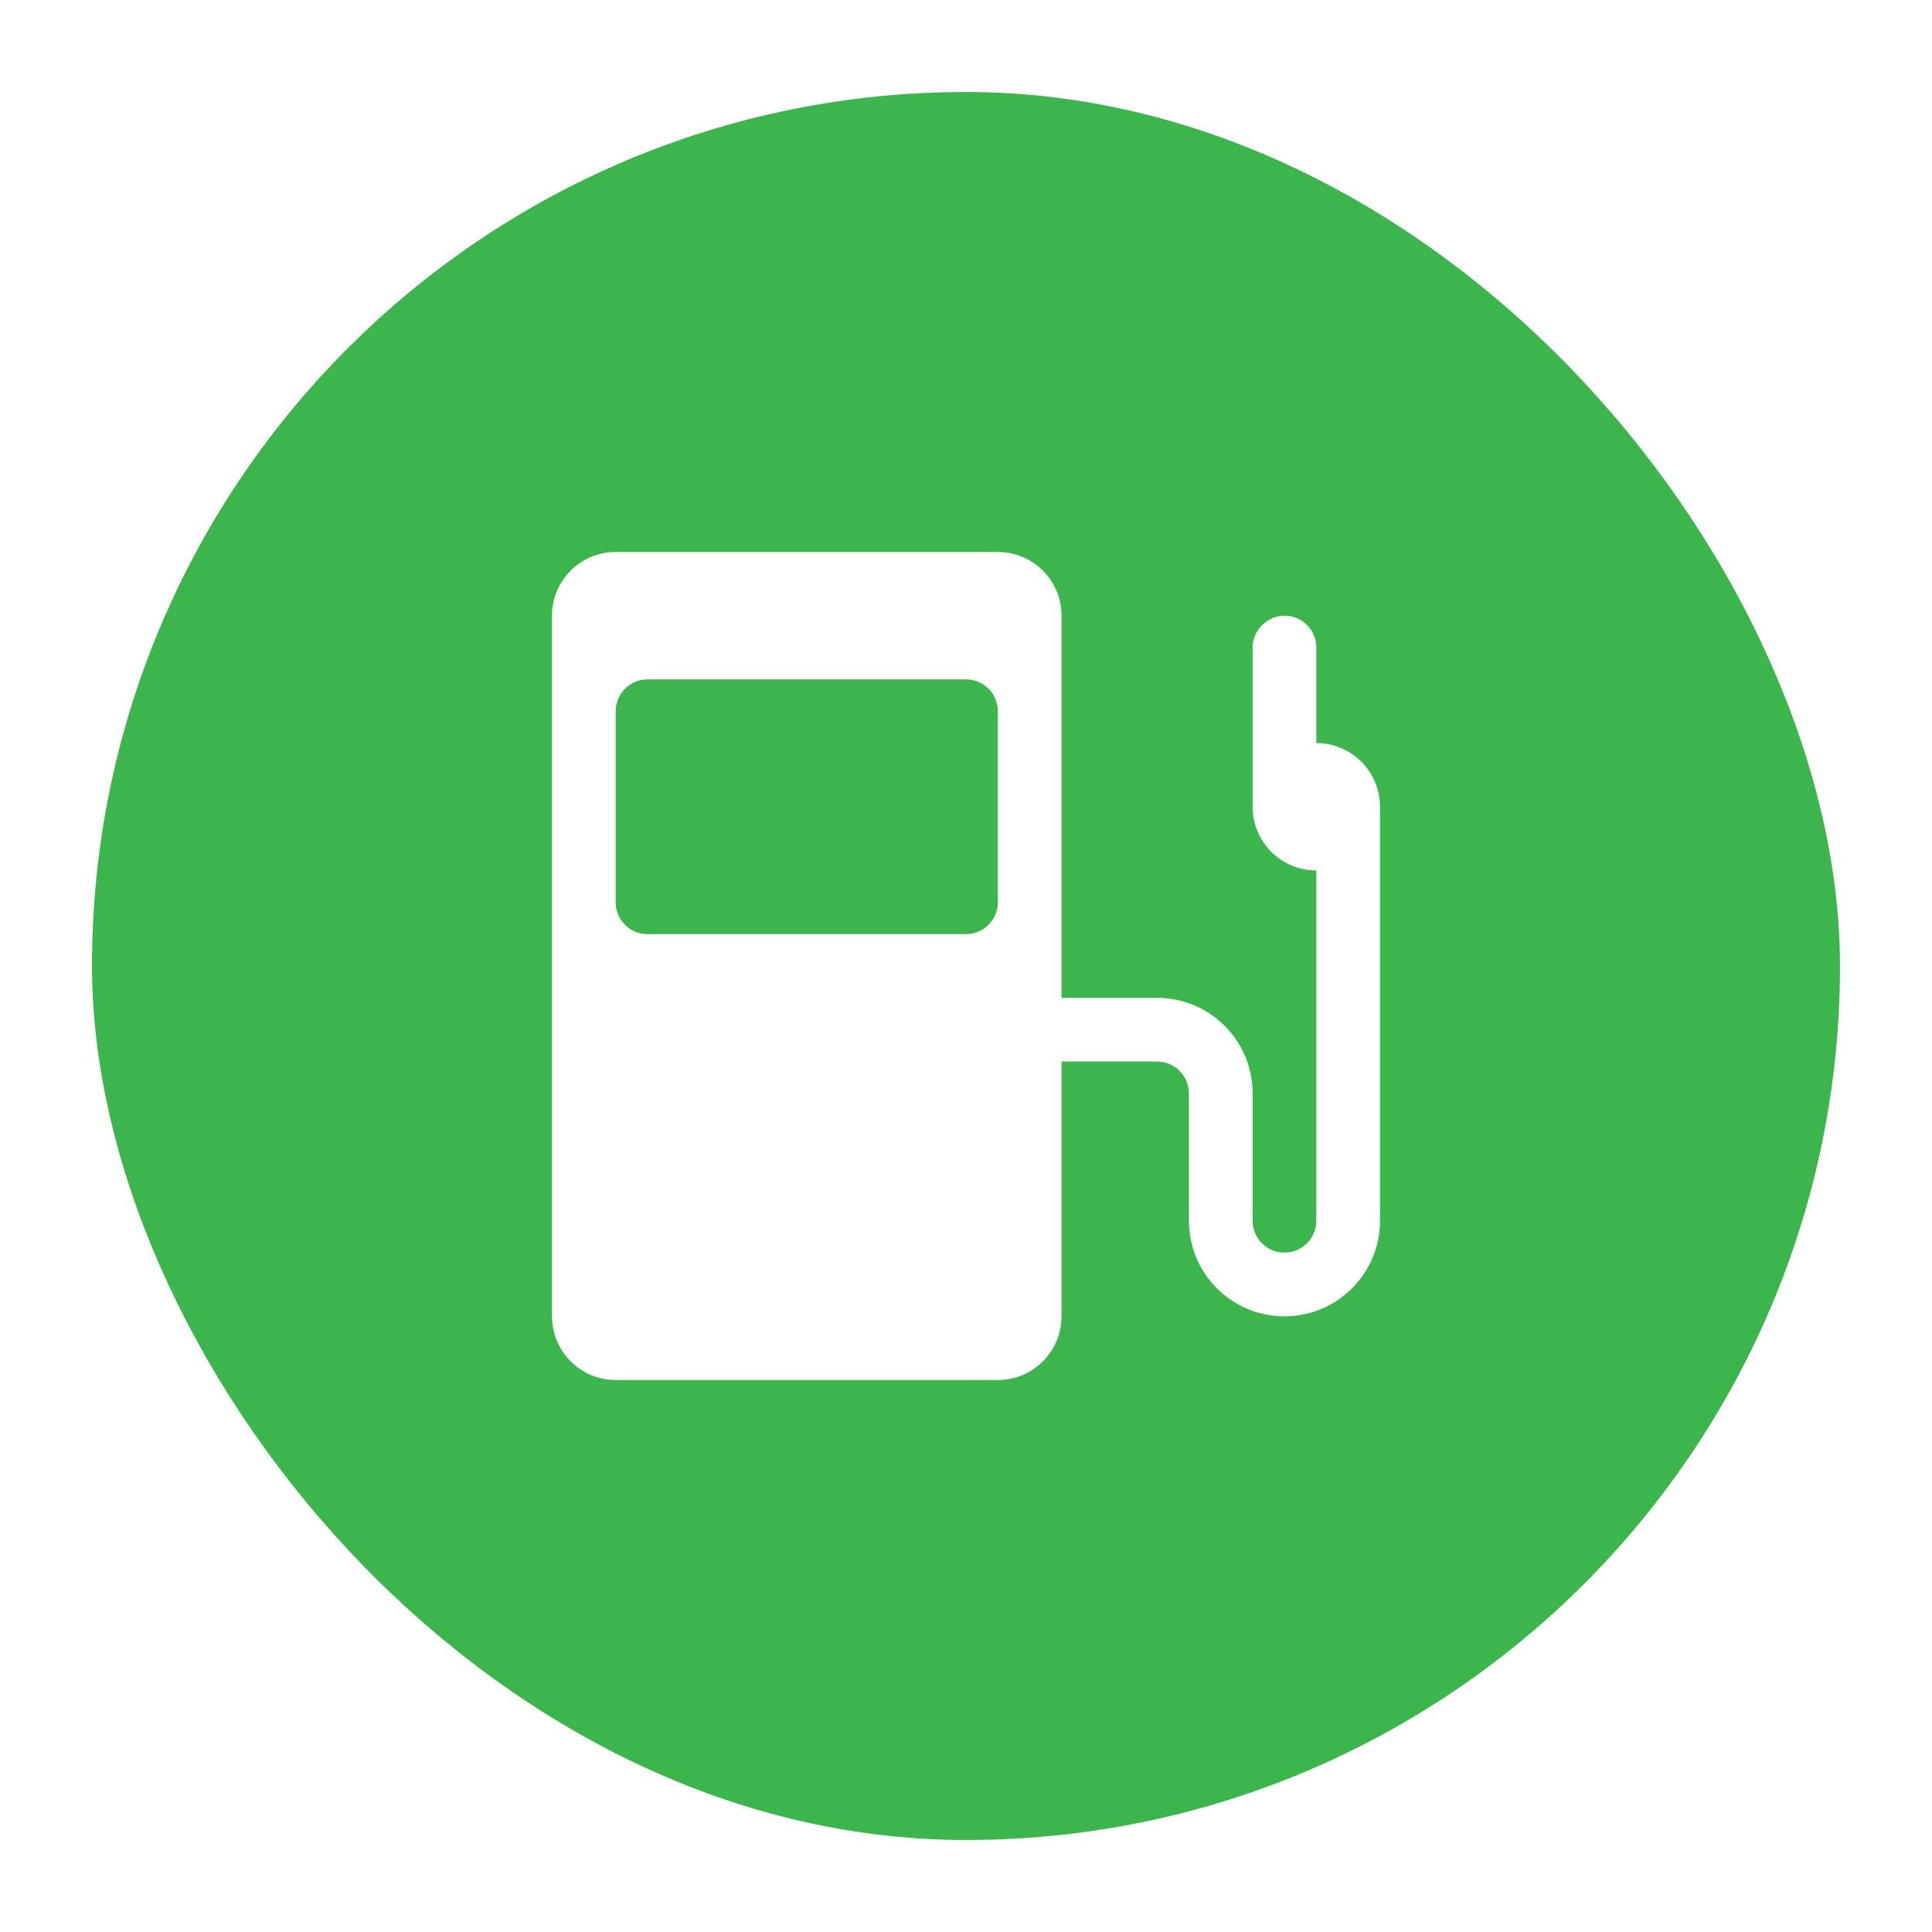 <svg width="84" height="84" viewBox="0 0 84 84" fill="none" xmlns="http://www.w3.org/2000/svg">
<g filter="url(#filter0_d_312_60)">
<rect x="4" y="4" width="76" height="76" rx="38" fill="#3CB54C"/>
</g>
<path d="M57.231 37.846V53.077C57.231 53.842 56.611 54.462 55.846 54.462C55.082 54.462 54.462 53.842 54.462 53.077V47.538C54.462 45.244 52.602 43.385 50.308 43.385H46.154V26.769C46.154 25.24 44.914 24 43.385 24H26.769C25.24 24 24 25.24 24 26.769V57.231C24 58.76 25.24 60 26.769 60H43.385C44.914 60 46.154 58.76 46.154 57.231V46.154H50.308C51.072 46.154 51.692 46.774 51.692 47.538V53.077C51.692 55.371 53.552 57.231 55.846 57.231C58.14 57.231 60 55.371 60 53.077V35.077C60 33.547 58.76 32.308 57.231 32.308V28.126C57.216 27.372 56.6 26.769 55.846 26.769C55.066 26.782 54.444 27.425 54.457 28.205C54.458 28.234 54.459 28.263 54.462 28.292V35.077C54.462 36.606 55.701 37.846 57.231 37.846C58.76 37.846 60 36.606 60 35.077C60 33.547 58.76 32.308 57.231 32.308M43.385 39.231C43.385 39.995 42.765 40.615 42 40.615H28.154C27.389 40.615 26.769 39.995 26.769 39.231V30.923C26.769 30.159 27.389 29.538 28.154 29.538H42C42.765 29.538 43.385 30.159 43.385 30.923V39.231Z" fill="white"/>
<defs>
<filter id="filter0_d_312_60" x="0" y="0" width="84" height="84" filterUnits="userSpaceOnUse" color-interpolation-filters="sRGB">
<feFlood flood-opacity="0" result="BackgroundImageFix"/>
<feColorMatrix in="SourceAlpha" type="matrix" values="0 0 0 0 0 0 0 0 0 0 0 0 0 0 0 0 0 0 127 0" result="hardAlpha"/>
<feOffset/>
<feGaussianBlur stdDeviation="2"/>
<feComposite in2="hardAlpha" operator="out"/>
<feColorMatrix type="matrix" values="0 0 0 0 0 0 0 0 0 0 0 0 0 0 0 0 0 0 0.25 0"/>
<feBlend mode="normal" in2="BackgroundImageFix" result="effect1_dropShadow_312_60"/>
<feBlend mode="normal" in="SourceGraphic" in2="effect1_dropShadow_312_60" result="shape"/>
</filter>
</defs>
</svg>
